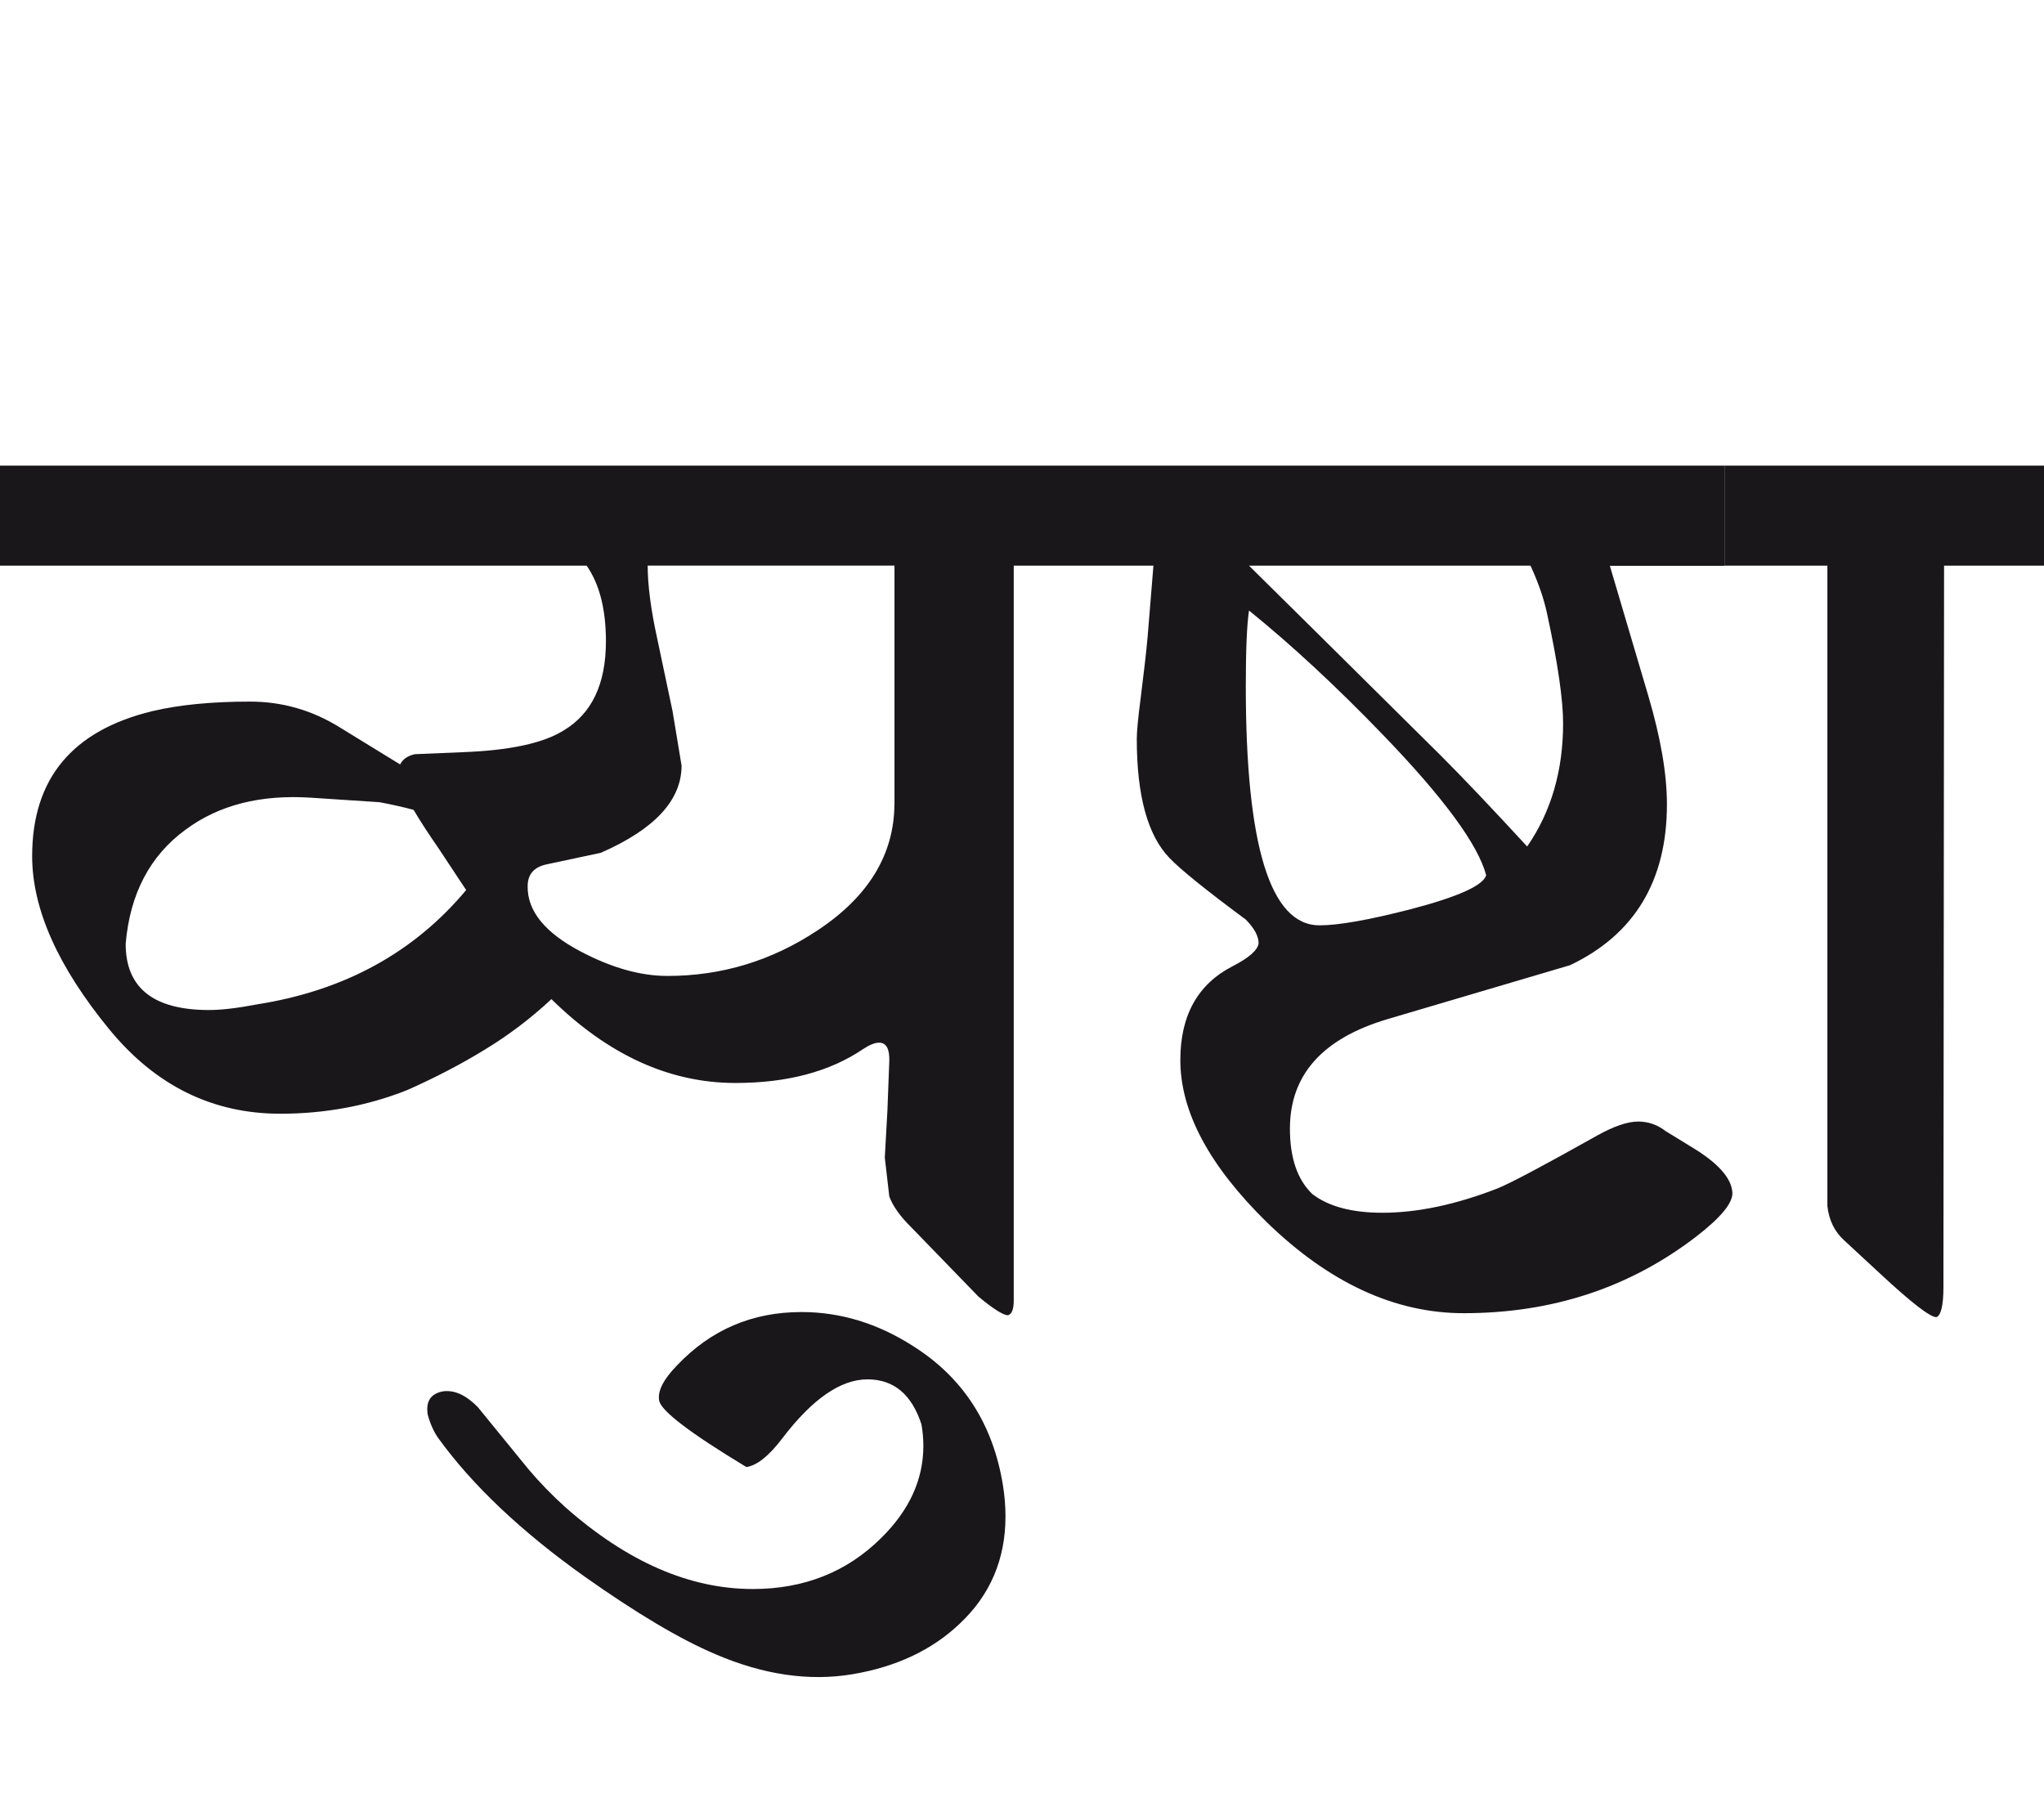 <?xml version="1.0" encoding="utf-8"?>
<!-- Generator: Adobe Illustrator 15.0.2, SVG Export Plug-In . SVG Version: 6.00 Build 0)  -->
<!DOCTYPE svg PUBLIC "-//W3C//DTD SVG 1.1//EN" "http://www.w3.org/Graphics/SVG/1.1/DTD/svg11.dtd">
<svg version="1.1" id="Ebene_1" xmlns="http://www.w3.org/2000/svg" xmlns:xlink="http://www.w3.org/1999/xlink" x="0px" y="0px"
	 width="31.912px" height="28.35px" viewBox="0 0 31.912 28.35" enable-background="new 0 0 31.912 28.35" xml:space="preserve">
<path fill="#1A171B" d="M31.912,7.269h-4.985v1.562h1.603v9.998c0.025,0.221,0.112,0.398,0.26,0.533l0.551,0.51
	c0.493,0.459,0.791,0.691,0.891,0.691c0.072-0.027,0.11-0.186,0.11-0.471l0.01-11.261h1.562V7.269z M22.022,14.195
	c-0.648,0.166-1.121,0.251-1.422,0.251c-0.768,0-1.15-1.245-1.15-3.733c0-0.568,0.017-0.961,0.05-1.182
	c0.668,0.541,1.361,1.184,2.082,1.931c0.954,0.988,1.494,1.722,1.621,2.202C23.156,13.824,22.763,14.001,22.022,14.195
	 M24.154,9.582c0.168,0.772,0.25,1.344,0.25,1.711c0,0.741-0.188,1.382-0.561,1.922c-0.554-0.601-1.003-1.074-1.351-1.422
	L20.501,9.82L19.5,8.831h4.395C24.021,9.103,24.106,9.355,24.154,9.582 M26.927,7.269h-9.84v1.562h0.921l-0.09,1.1
	c-0.02,0.234-0.058,0.558-0.11,0.973c-0.04,0.306-0.06,0.517-0.06,0.629c0,0.889,0.17,1.509,0.511,1.862
	c0.173,0.181,0.57,0.501,1.191,0.961c0.132,0.134,0.2,0.258,0.2,0.37c-0.013,0.107-0.15,0.227-0.411,0.361
	c-0.54,0.279-0.811,0.768-0.811,1.461c0,0.809,0.45,1.65,1.352,2.535c0.974,0.945,1.998,1.418,3.073,1.418
	c1.381,0,2.592-0.398,3.633-1.199c0.381-0.295,0.568-0.521,0.561-0.682c-0.012-0.227-0.223-0.463-0.63-0.709l-0.411-0.252
	c-0.132-0.102-0.276-0.15-0.43-0.15c-0.167,0-0.381,0.074-0.641,0.219c-0.821,0.461-1.338,0.736-1.552,0.824
	c-0.647,0.252-1.249,0.381-1.802,0.381c-0.473,0-0.839-0.098-1.091-0.291c-0.233-0.223-0.351-0.561-0.351-1.023
	c0-0.84,0.511-1.41,1.531-1.711l2.843-0.84c1.008-0.48,1.512-1.319,1.512-2.512c0-0.475-0.098-1.039-0.29-1.691l-0.601-2.032h1.791
	V7.269z M14.255,21.014c-0.554-0.355-1.135-0.531-1.741-0.531c-0.768,0-1.415,0.275-1.943,0.832
	c-0.214,0.219-0.306,0.402-0.28,0.549c0.026,0.16,0.48,0.506,1.362,1.039c0.167-0.025,0.354-0.176,0.56-0.447
	c0.468-0.615,0.911-0.922,1.331-0.922c0.407,0,0.689,0.232,0.842,0.701c0.02,0.113,0.03,0.225,0.03,0.338
	c0,0.527-0.221,1.008-0.662,1.441c-0.532,0.527-1.2,0.793-2.001,0.793c-0.988,0-1.961-0.426-2.922-1.273
	c-0.215-0.193-0.408-0.393-0.581-0.598l-0.792-0.971c-0.186-0.188-0.366-0.268-0.541-0.244c-0.192,0.035-0.272,0.156-0.239,0.363
	c0.039,0.145,0.094,0.266,0.16,0.361c0.534,0.74,1.298,1.463,2.292,2.17c0.801,0.566,1.481,0.973,2.043,1.211
	c0.746,0.32,1.458,0.424,2.132,0.312c0.687-0.115,1.249-0.379,1.682-0.793c0.473-0.445,0.711-1.004,0.711-1.67
	c0-0.16-0.013-0.326-0.04-0.49C15.503,22.229,15.035,21.506,14.255,21.014 M6.457,12.643c0.099,0.168,0.229,0.368,0.39,0.601
	l0.431,0.651c-0.814,0.974-1.898,1.568-3.253,1.783c-0.308,0.059-0.561,0.09-0.761,0.09c-0.867,0-1.302-0.344-1.302-1.033
	c0.066-0.779,0.378-1.374,0.932-1.78c0.521-0.388,1.177-0.555,1.972-0.501l1.061,0.07C6.106,12.558,6.283,12.596,6.457,12.643
	 M13.964,12.564c-0.007,0.779-0.406,1.436-1.201,1.961c-0.714,0.474-1.495,0.711-2.342,0.711c-0.421,0-0.871-0.127-1.352-0.38
	c-0.56-0.294-0.837-0.634-0.831-1.021c0-0.188,0.101-0.301,0.301-0.342l0.84-0.179c0.842-0.368,1.262-0.822,1.262-1.362L10.5,11.101
	L10.261,9.97c-0.101-0.459-0.149-0.841-0.149-1.14h3.853V12.564z M17.087,7.269H0v1.562h9.159c0.2,0.286,0.301,0.681,0.301,1.181
	c0,0.666-0.221,1.13-0.661,1.392c-0.32,0.2-0.847,0.312-1.581,0.339l-0.741,0.031c-0.113,0.025-0.19,0.079-0.23,0.16l-0.961-0.59
	c-0.427-0.261-0.888-0.391-1.381-0.391c-0.595,0-1.101,0.049-1.522,0.148c-1.254,0.302-1.881,1.055-1.881,2.264
	c0,0.827,0.404,1.731,1.211,2.713c0.72,0.873,1.607,1.309,2.663,1.309c0.7,0,1.361-0.123,1.981-0.369
	c0.435-0.193,0.838-0.402,1.211-0.631c0.374-0.227,0.721-0.49,1.041-0.789c0.888,0.873,1.846,1.309,2.873,1.309
	c0.808,0,1.471-0.176,1.993-0.529c0.1-0.066,0.183-0.1,0.249-0.1c0.114,0,0.167,0.098,0.16,0.291l-0.029,0.762l-0.041,0.74
	l0.07,0.607c0.054,0.148,0.167,0.309,0.341,0.48l1.051,1.084c0.232,0.193,0.388,0.291,0.461,0.291c0.06-0.016,0.09-0.094,0.09-0.23
	V8.831h1.261V7.269z"/>
<rect y="7.269" fill="none" width="31.912" height="18.913"/>
</svg>
